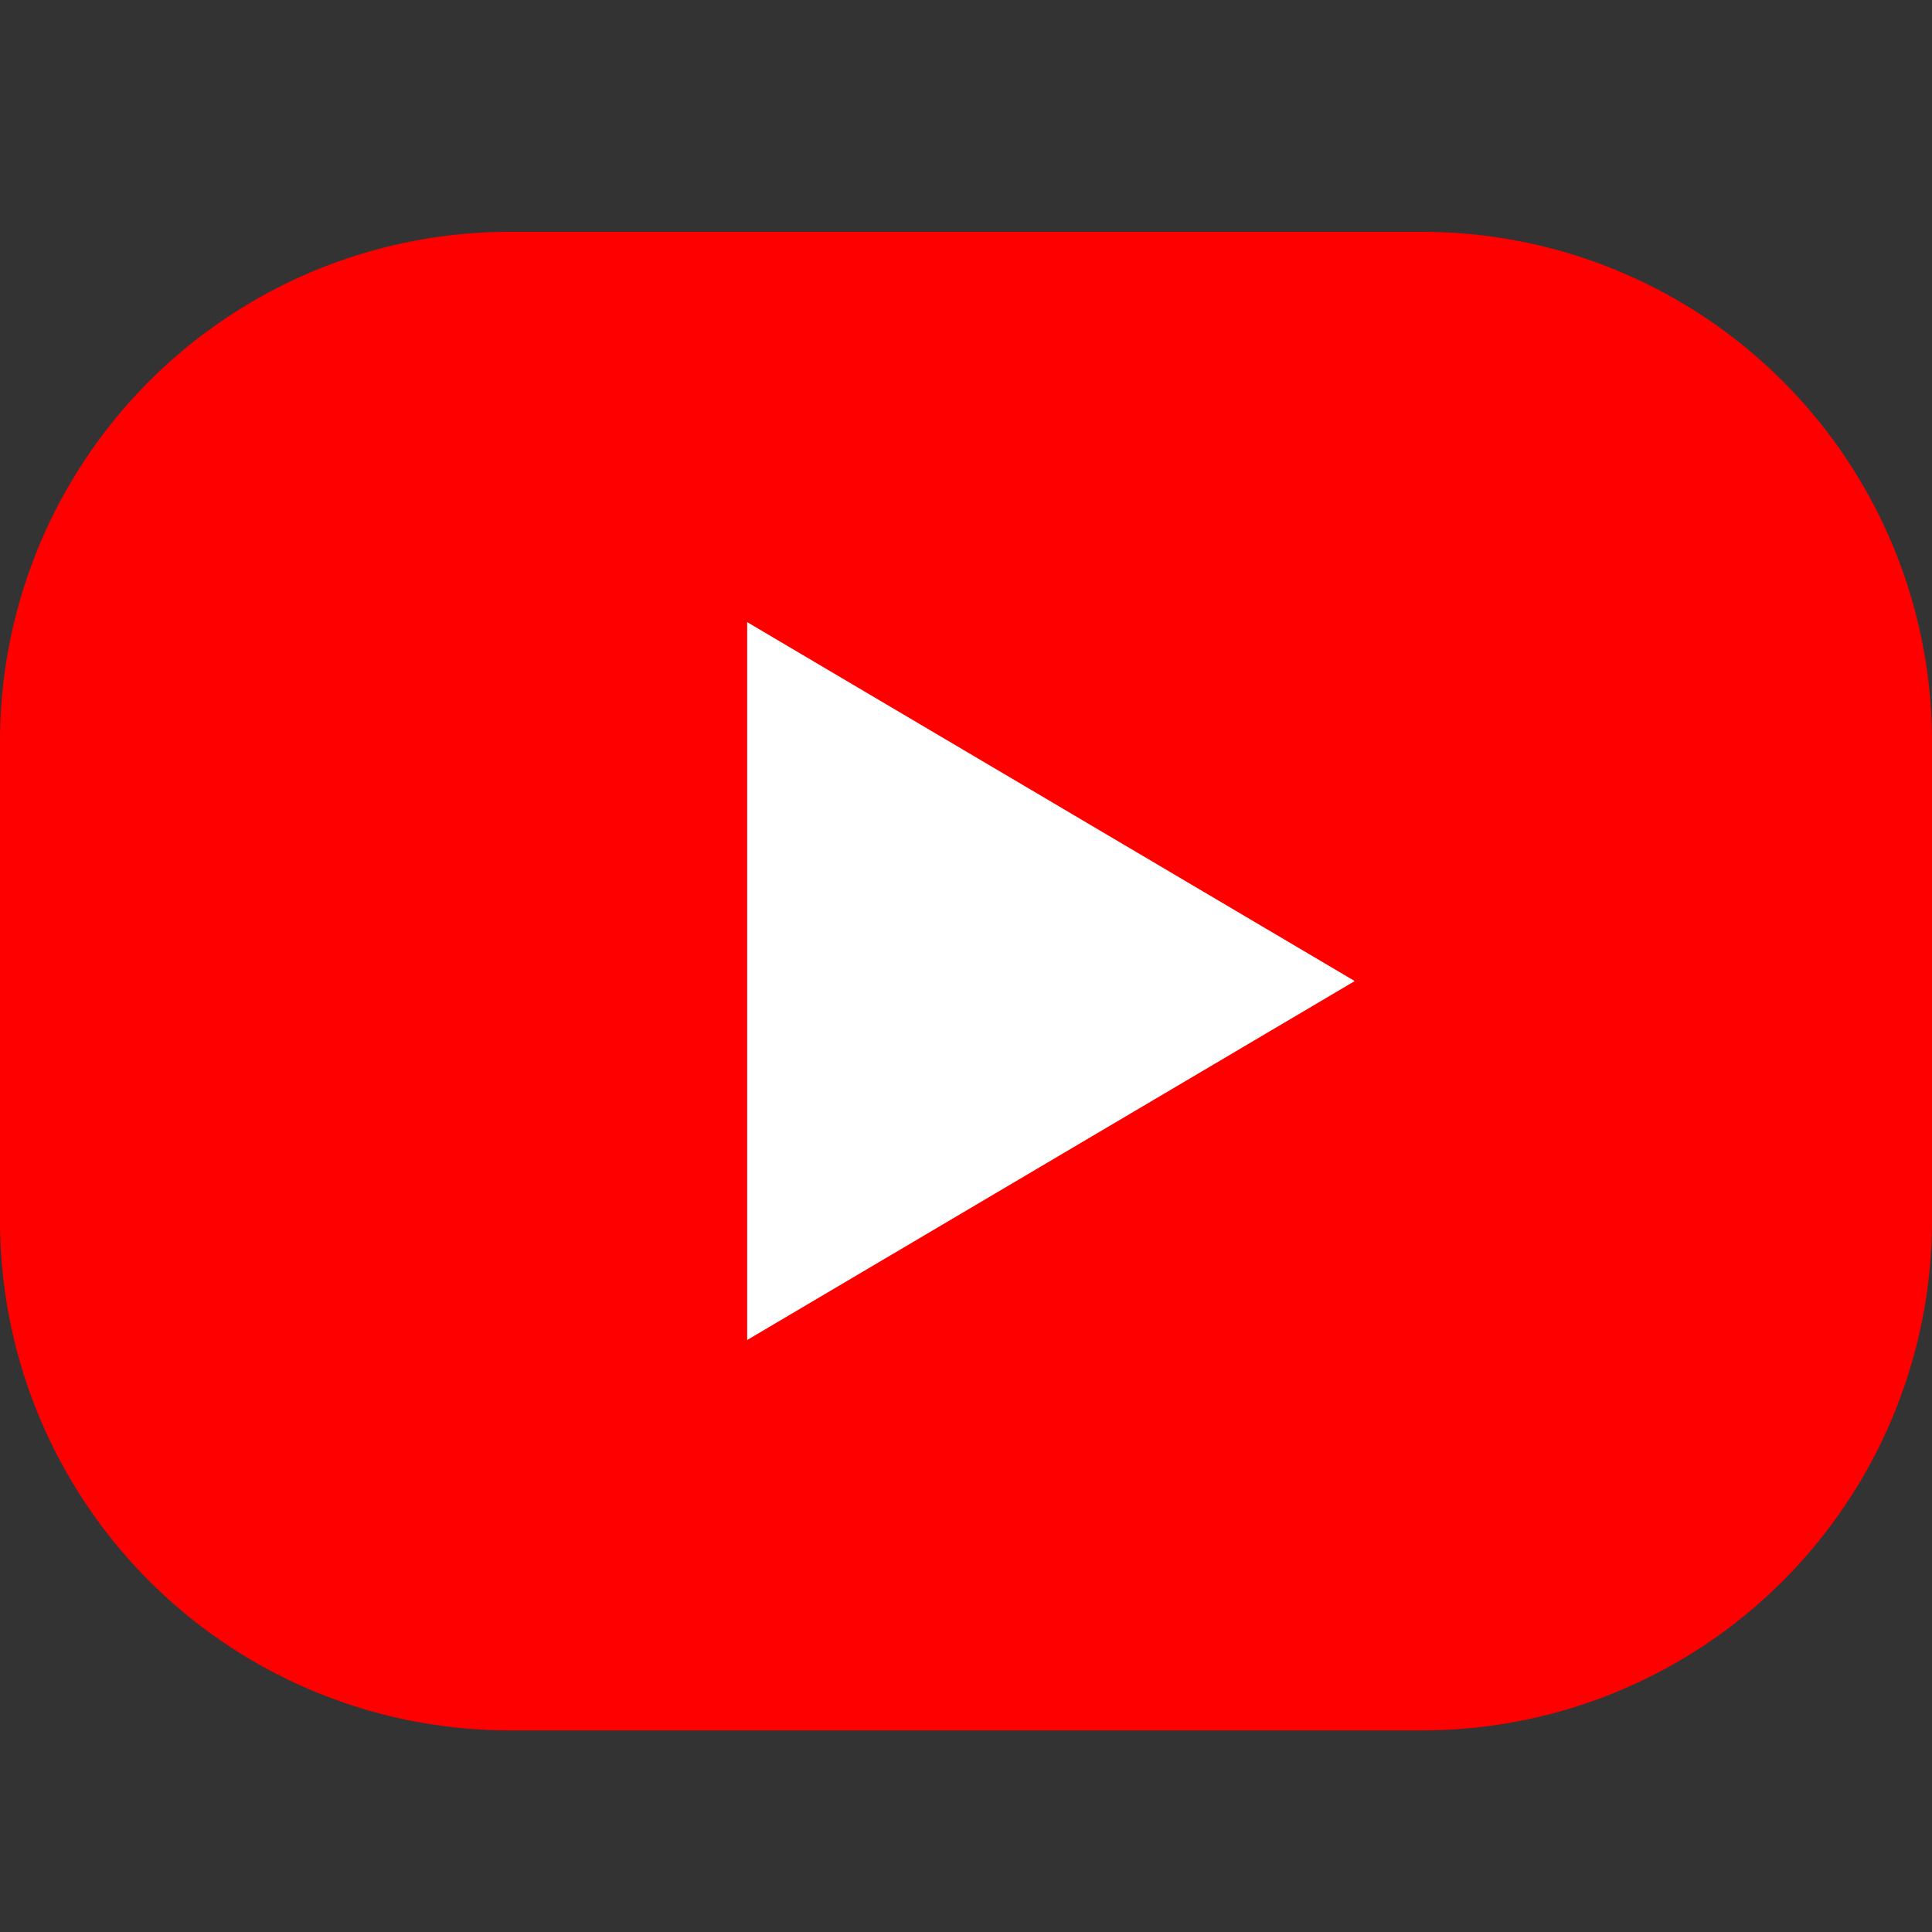 <svg xmlns="http://www.w3.org/2000/svg" width="50" height="50" viewBox="0 0 50 50">
  <rect x="0" y="0" width="50" height="50" fill="#333333" stroke="none"/>
  <g id="icon-youtube" transform="translate(-1676 586)">
    <g id="グループ_6" data-name="グループ 6" transform="translate(662.08 915.619)">
      <g id="グループ_4" data-name="グループ 4" transform="translate(1013.92 -1495.619)">
        <path id="パス_2" data-name="パス 2" d="M434.358,1014.47a13.192,13.192,0,0,0-13.186-13.186H397.544a13.192,13.192,0,0,0-13.186,13.186v12.41a13.192,13.192,0,0,0,13.186,13.186h23.628a13.192,13.192,0,0,0,13.186-13.186Z" transform="translate(-384.358 -1001.284)" fill="red" fill-rule="evenodd"/>
      </g>
      <g id="グループ_5" data-name="グループ 5" transform="translate(1048.981 -1485.518) rotate(90)">
        <path id="パス_3" data-name="パス 3" d="M9.289,0l9.289,15.724H0Z" transform="translate(0 0)" fill="#fff" fill-rule="evenodd"/>
      </g>
    </g>
    <rect id="長方形_1" data-name="長方形 1" width="50" height="50" transform="translate(1676 -586)" fill="none"/>
  </g>
</svg>
